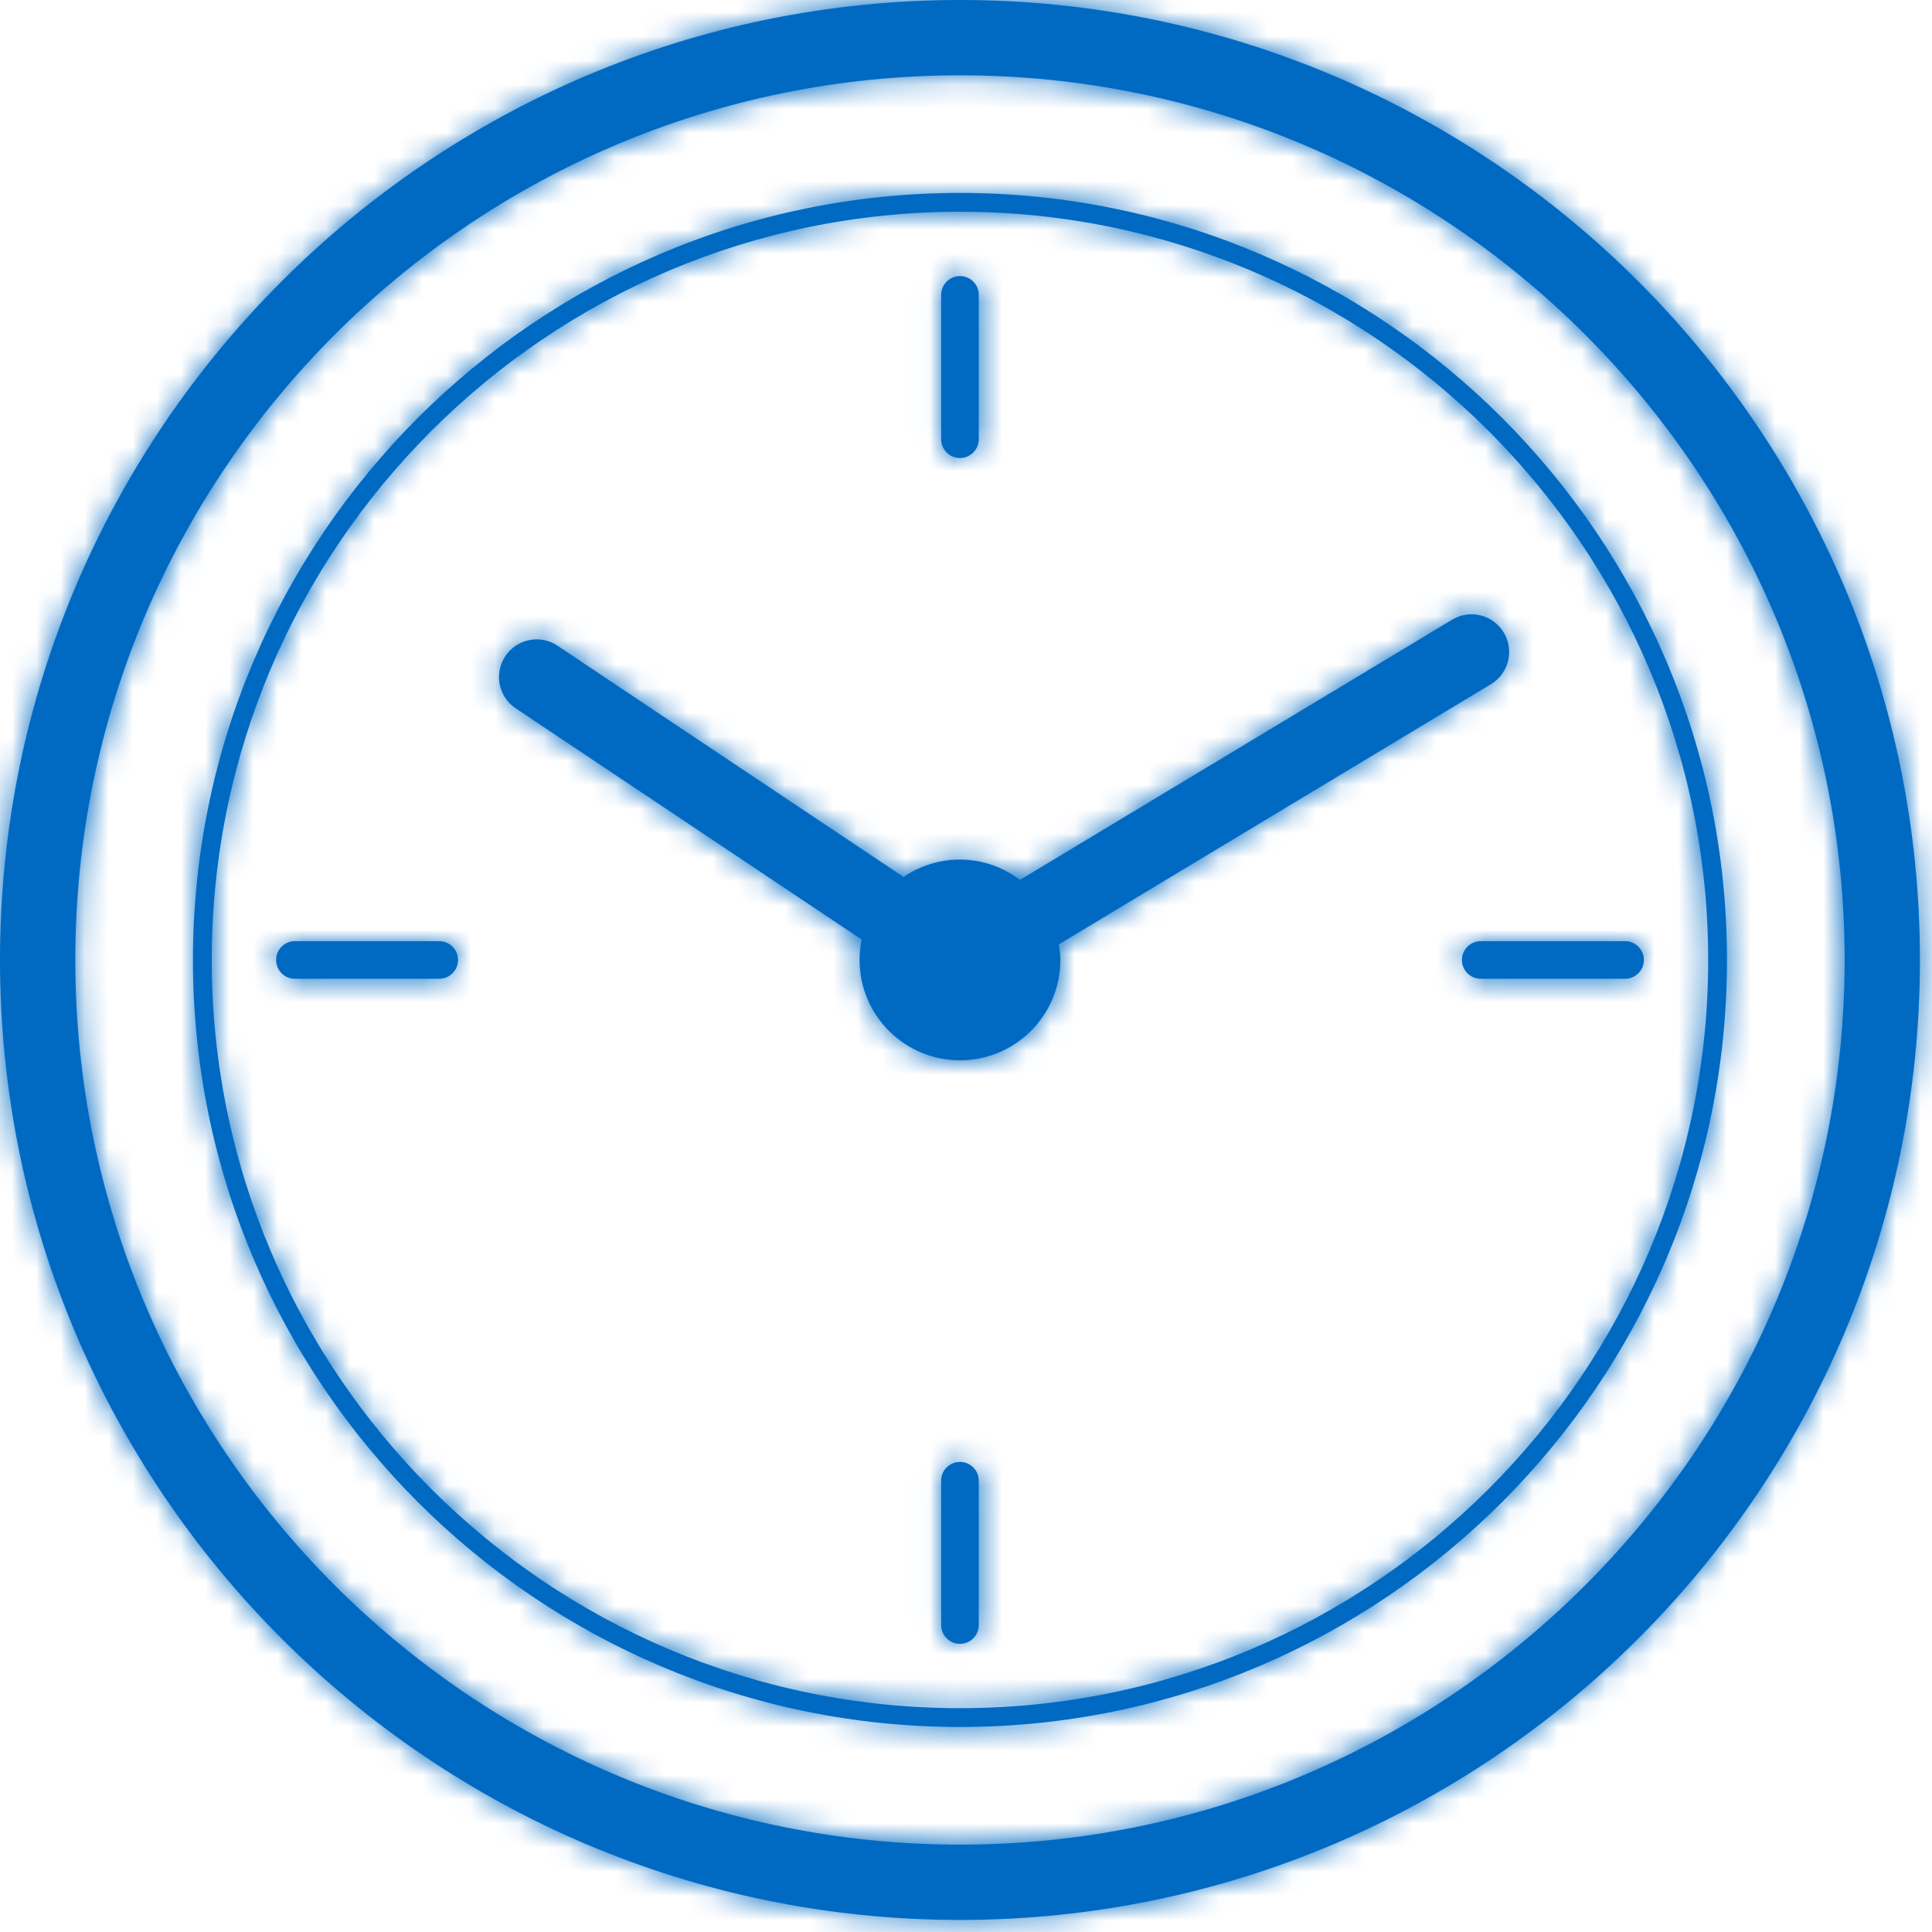<svg width="80" height="80" viewBox="0 0 80 80" fill="none" xmlns="http://www.w3.org/2000/svg">
<path fill-rule="evenodd" clip-rule="evenodd" d="M67.289 38.971H61.314C60.884 38.971 60.535 39.32 60.535 39.75C60.535 40.18 60.884 40.529 61.314 40.529H67.289C67.72 40.529 68.069 40.18 68.069 39.75C68.069 39.32 67.72 38.971 67.289 38.971V38.971ZM39.75 76.382C19.551 76.382 3.118 59.949 3.118 39.75C3.118 19.551 19.551 3.118 39.75 3.118C59.95 3.118 76.382 19.551 76.382 39.75C76.382 59.949 59.95 76.382 39.75 76.382V76.382ZM39.75 0C17.832 0 0 17.832 0 39.75C0 61.668 17.832 79.5 39.75 79.5C61.668 79.5 79.5 61.668 79.5 39.75C79.5 17.832 61.668 0 39.75 0V0ZM61.737 28.331C62.474 27.887 62.712 26.929 62.267 26.191C61.824 25.454 60.866 25.215 60.129 25.66L42.234 36.435C41.539 35.913 40.686 35.593 39.75 35.593C38.883 35.593 38.08 35.859 37.414 36.313L23.087 26.739C22.372 26.259 21.403 26.453 20.926 27.168C20.447 27.884 20.639 28.852 21.355 29.331L35.68 38.904C35.624 39.178 35.593 39.46 35.593 39.75C35.593 42.045 37.454 43.906 39.75 43.906C42.046 43.906 43.907 42.045 43.907 39.75C43.907 39.529 43.875 39.317 43.842 39.106L61.737 28.331ZM39.75 18.965C40.18 18.965 40.529 18.616 40.529 18.186V12.211C40.529 11.78 40.18 11.431 39.75 11.431C39.32 11.431 38.971 11.78 38.971 12.211V18.186C38.971 18.616 39.32 18.965 39.75 18.965V18.965ZM39.75 60.534C39.32 60.534 38.971 60.883 38.971 61.313V67.289C38.971 67.719 39.32 68.068 39.75 68.068C40.18 68.068 40.529 67.719 40.529 67.289V61.313C40.529 60.883 40.18 60.534 39.75 60.534V60.534ZM39.75 70.732C22.667 70.732 8.768 56.834 8.768 39.75C8.768 22.666 22.667 8.768 39.75 8.768C56.834 8.768 70.732 22.666 70.732 39.75C70.732 56.834 56.834 70.732 39.75 70.732V70.732ZM39.75 7.989C22.237 7.989 7.989 22.237 7.989 39.75C7.989 57.263 22.237 71.511 39.75 71.511C57.264 71.511 71.511 57.263 71.511 39.75C71.511 22.237 57.264 7.989 39.75 7.989V7.989ZM18.186 38.971H12.211C11.781 38.971 11.432 39.32 11.432 39.75C11.432 40.18 11.781 40.529 12.211 40.529H18.186C18.617 40.529 18.966 40.18 18.966 39.75C18.966 39.32 18.617 38.971 18.186 38.971V38.971Z" fill="#006AC3"/>
<mask id="mask0" mask-type="alpha" maskUnits="userSpaceOnUse" x="0" y="0" width="80" height="80">
<path fill-rule="evenodd" clip-rule="evenodd" d="M67.289 38.971H61.314C60.884 38.971 60.535 39.32 60.535 39.75C60.535 40.18 60.884 40.529 61.314 40.529H67.289C67.72 40.529 68.069 40.18 68.069 39.75C68.069 39.32 67.72 38.971 67.289 38.971V38.971ZM39.75 76.382C19.551 76.382 3.118 59.949 3.118 39.75C3.118 19.551 19.551 3.118 39.75 3.118C59.95 3.118 76.382 19.551 76.382 39.75C76.382 59.949 59.95 76.382 39.75 76.382V76.382ZM39.75 0C17.832 0 0 17.832 0 39.75C0 61.668 17.832 79.5 39.75 79.5C61.668 79.5 79.5 61.668 79.5 39.75C79.5 17.832 61.668 0 39.75 0V0ZM61.737 28.331C62.474 27.887 62.712 26.929 62.267 26.191C61.824 25.454 60.866 25.215 60.129 25.66L42.234 36.435C41.539 35.913 40.686 35.593 39.75 35.593C38.883 35.593 38.08 35.859 37.414 36.313L23.087 26.739C22.372 26.259 21.403 26.453 20.926 27.168C20.447 27.884 20.639 28.852 21.355 29.331L35.68 38.904C35.624 39.178 35.593 39.46 35.593 39.75C35.593 42.045 37.454 43.906 39.75 43.906C42.046 43.906 43.907 42.045 43.907 39.75C43.907 39.529 43.875 39.317 43.842 39.106L61.737 28.331ZM39.75 18.965C40.18 18.965 40.529 18.616 40.529 18.186V12.211C40.529 11.78 40.18 11.431 39.75 11.431C39.32 11.431 38.971 11.78 38.971 12.211V18.186C38.971 18.616 39.32 18.965 39.75 18.965V18.965ZM39.75 60.534C39.32 60.534 38.971 60.883 38.971 61.313V67.289C38.971 67.719 39.32 68.068 39.75 68.068C40.18 68.068 40.529 67.719 40.529 67.289V61.313C40.529 60.883 40.18 60.534 39.75 60.534V60.534ZM39.75 70.732C22.667 70.732 8.768 56.834 8.768 39.75C8.768 22.666 22.667 8.768 39.75 8.768C56.834 8.768 70.732 22.666 70.732 39.75C70.732 56.834 56.834 70.732 39.75 70.732V70.732ZM39.75 7.989C22.237 7.989 7.989 22.237 7.989 39.75C7.989 57.263 22.237 71.511 39.75 71.511C57.264 71.511 71.511 57.263 71.511 39.75C71.511 22.237 57.264 7.989 39.75 7.989V7.989ZM18.186 38.971H12.211C11.781 38.971 11.432 39.32 11.432 39.75C11.432 40.18 11.781 40.529 12.211 40.529H18.186C18.617 40.529 18.966 40.18 18.966 39.75C18.966 39.32 18.617 38.971 18.186 38.971V38.971Z" fill="white"/>
</mask>
<g mask="url(#mask0)">
<rect width="80" height="80" rx="4" fill="#006AC3"/>
</g>
</svg>
